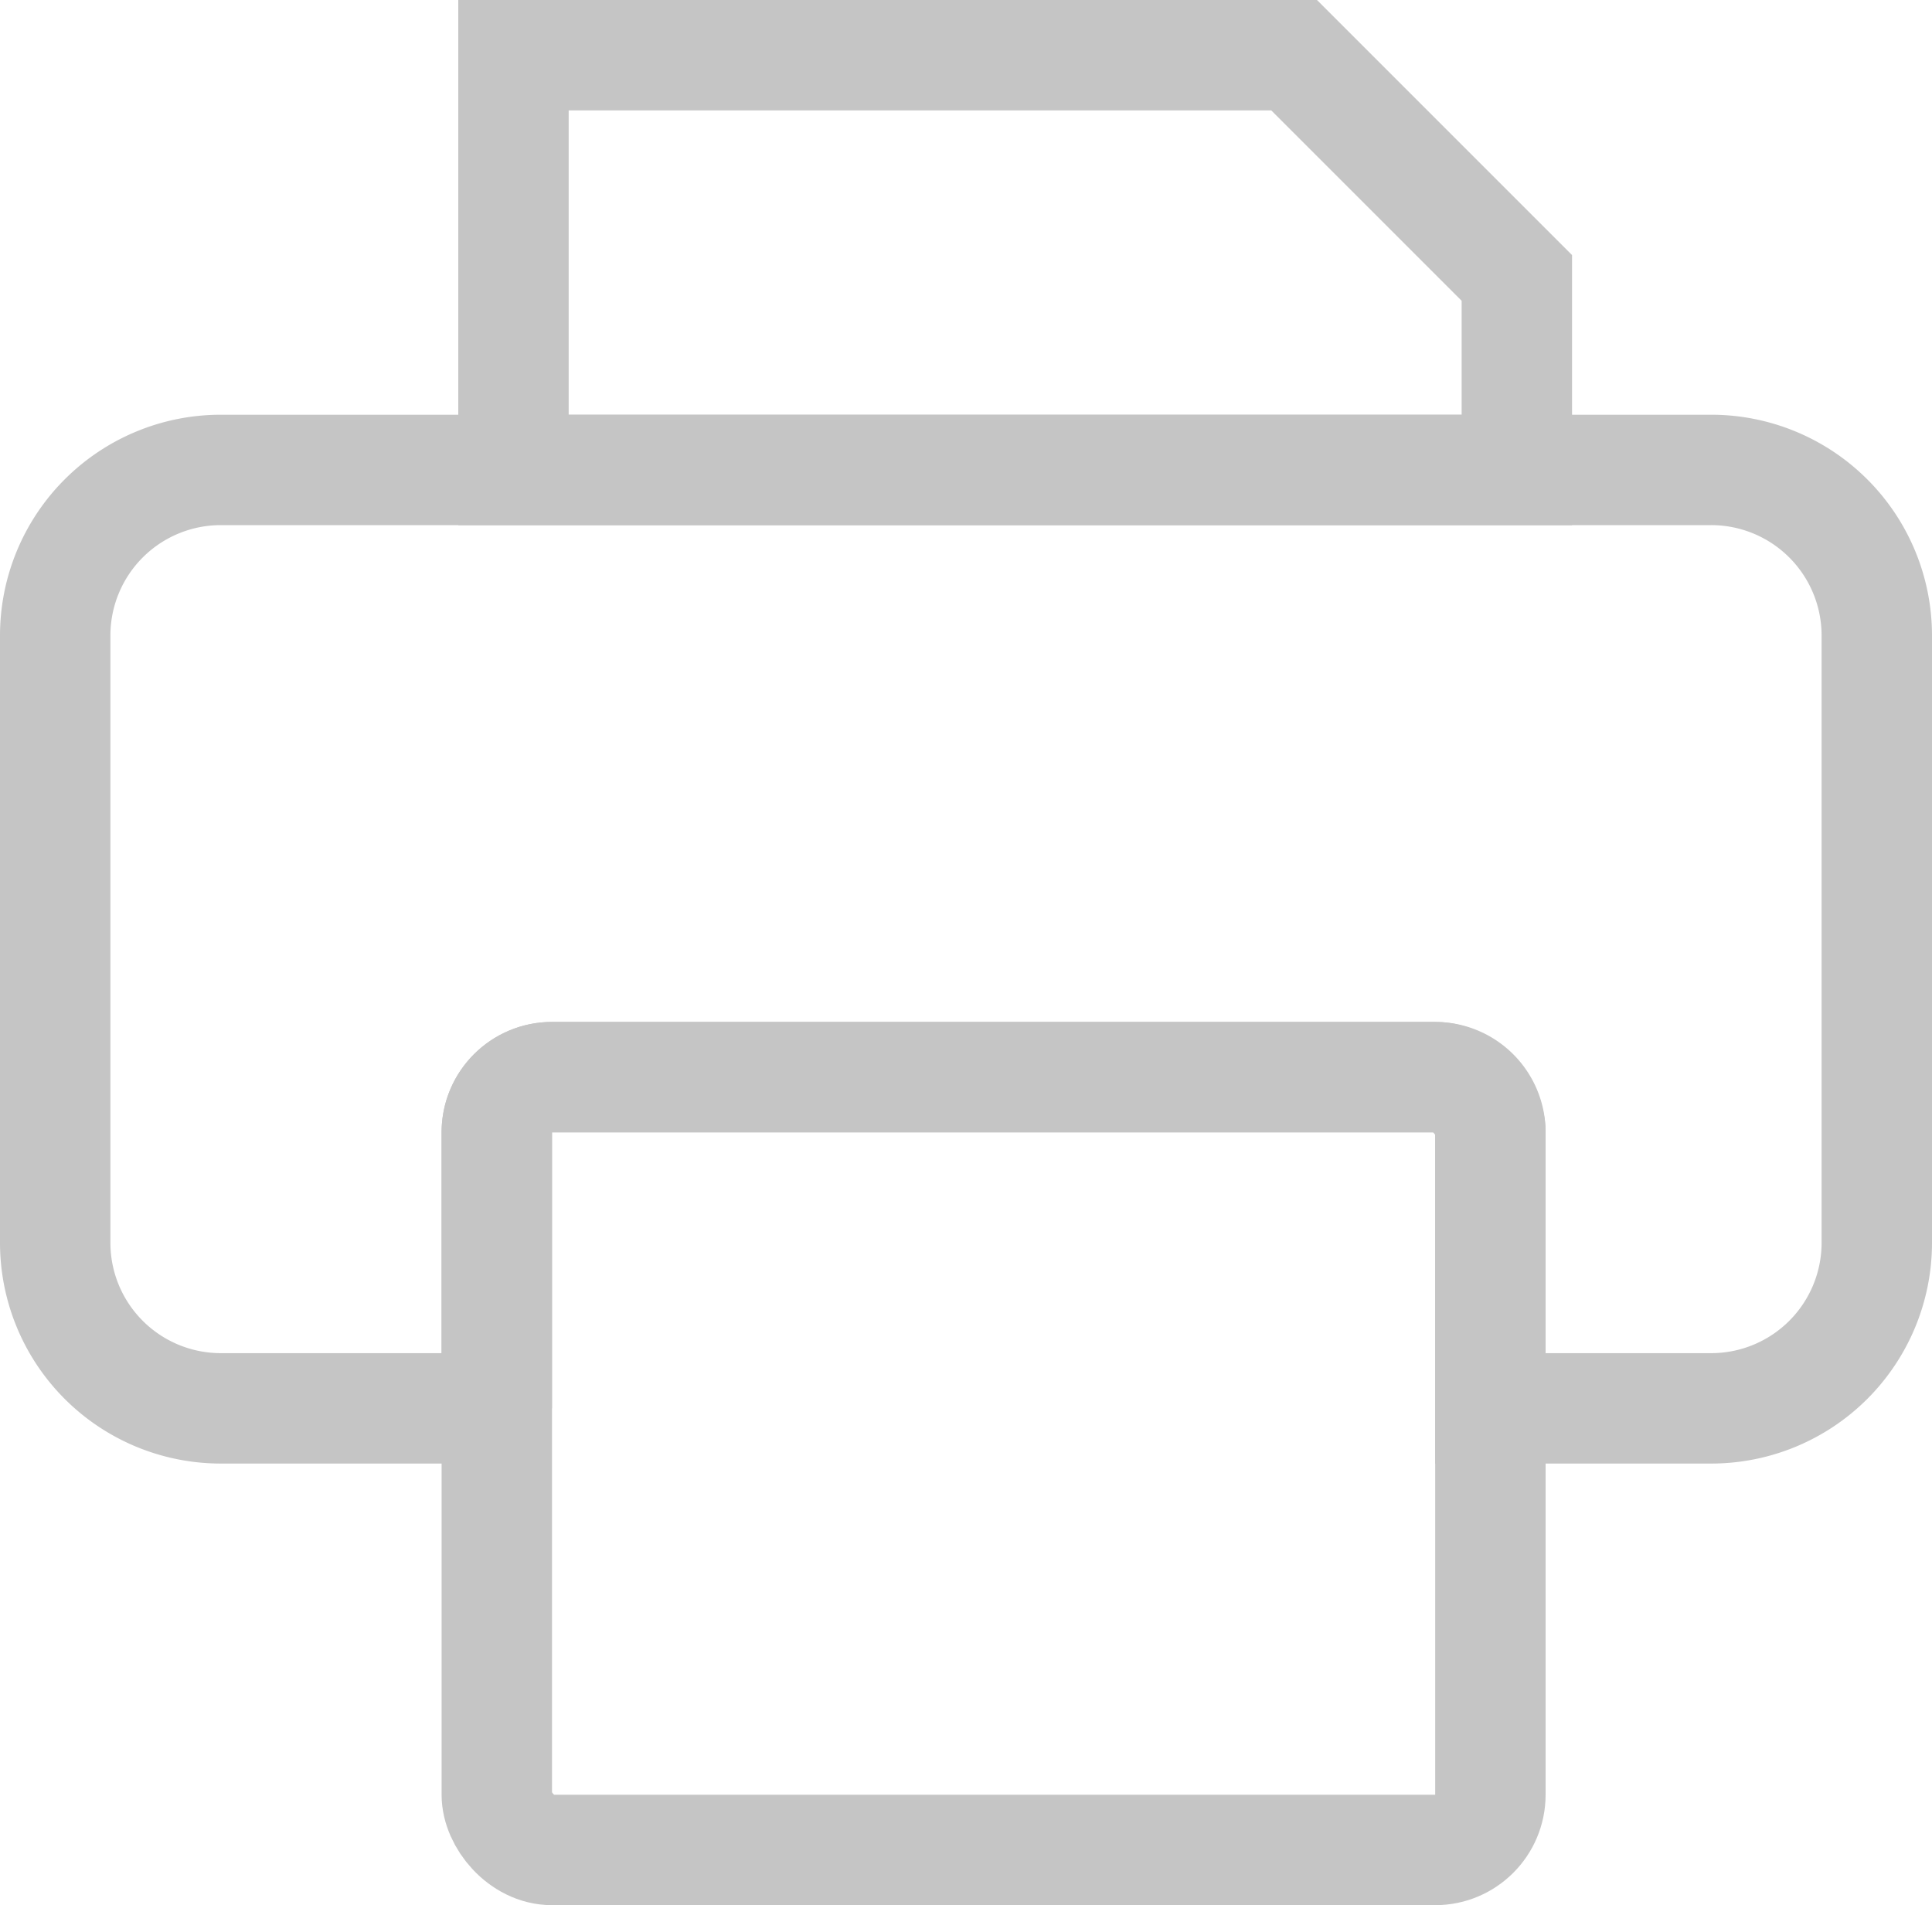 <svg xmlns="http://www.w3.org/2000/svg" width="35" height="34.513" viewBox="0 0 35 34.513">
  <g id="Group_3543" data-name="Group 3543" transform="translate(10744 1016.513)">
    <path id="Subtraction_1" data-name="Subtraction 1" d="M8,17H3a3,3,0,0,1-3-3V3A3,3,0,0,1,3,0H30a3,3,0,0,1,3,3V14a3,3,0,0,1-3,3H26V12a1,1,0,0,0-1-1H9a1,1,0,0,0-1,1v5Z" transform="translate(-10743 -1008)" fill="none" stroke="#c5c5c5" stroke-width="2"/>
    <path id="Path_1933" data-name="Path 1933" d="M-10732.392-1008.826v-7.513h14.142l4.035,4.035v3.478Z" transform="translate(-2.306 0.826)" fill="none" stroke="#c5c5c5" stroke-width="2"/>
    <rect id="Rectangle_5637" data-name="Rectangle 5637" width="18" height="14" rx="1" transform="translate(-10735 -997)" fill="none" stroke="#c5c5c5" stroke-width="2"/>
  </g>
</svg>
